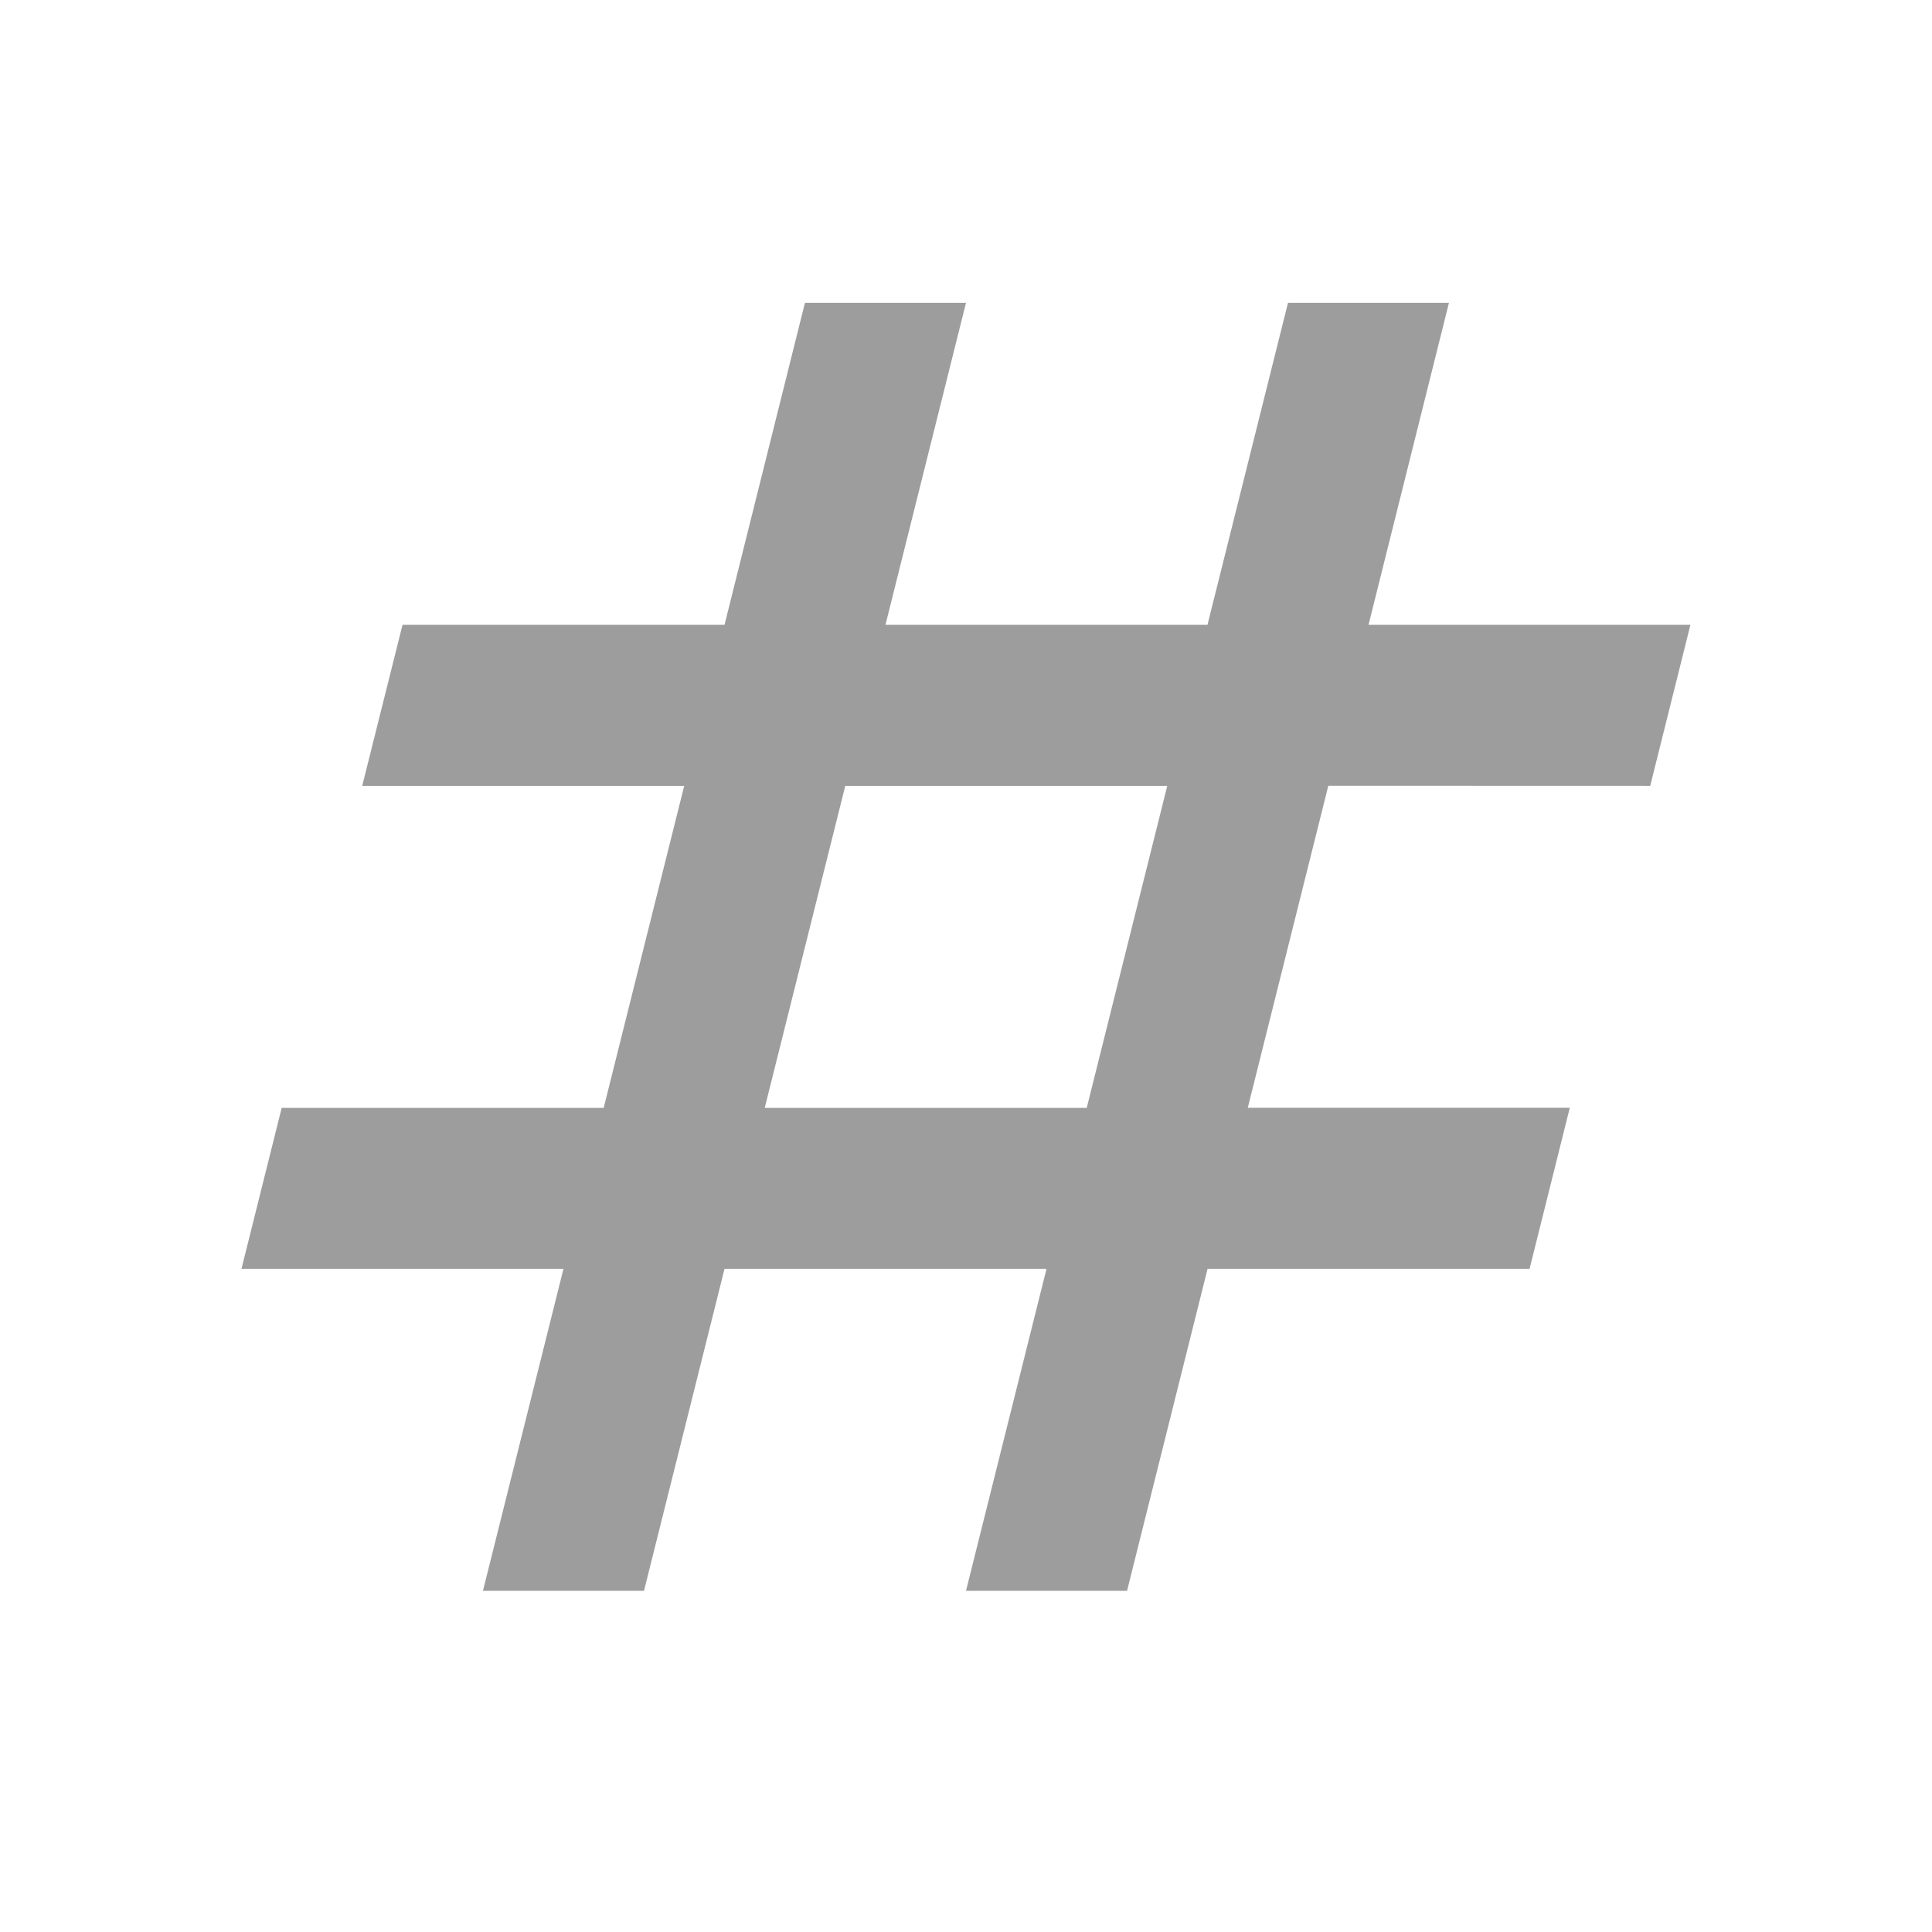 <svg id="numbers_black_24dp" xmlns="http://www.w3.org/2000/svg" width="19.938" height="19.938" viewBox="0 0 19.938 19.938">
  <g id="グループ_156" data-name="グループ 156" transform="translate(0 0)">
    <rect id="長方形_42" data-name="長方形 42" width="19.938" height="19.938" fill="none"/>
  </g>
  <g id="グループ_157" data-name="グループ 157" transform="translate(2.492 3.125)">
    <path id="パス_86" data-name="パス 86" d="M17.538,8.985l.415-1.662H14.631L15.461,4H13.8l-.831,3.323H9.646L10.477,4H8.815L7.985,7.323H4.662L4.246,8.985H7.569l-.831,3.323H3.415L3,13.969H6.323l-.831,3.323H7.154l.831-3.323h3.323l-.831,3.323h1.662l.831-3.323h3.323l.415-1.662H13.385l.831-3.323Zm-5.815,3.323H8.4l.831-3.323h3.323Z" transform="translate(-3 -4)" fill="#9d9d9d"/>
  </g>
</svg>
